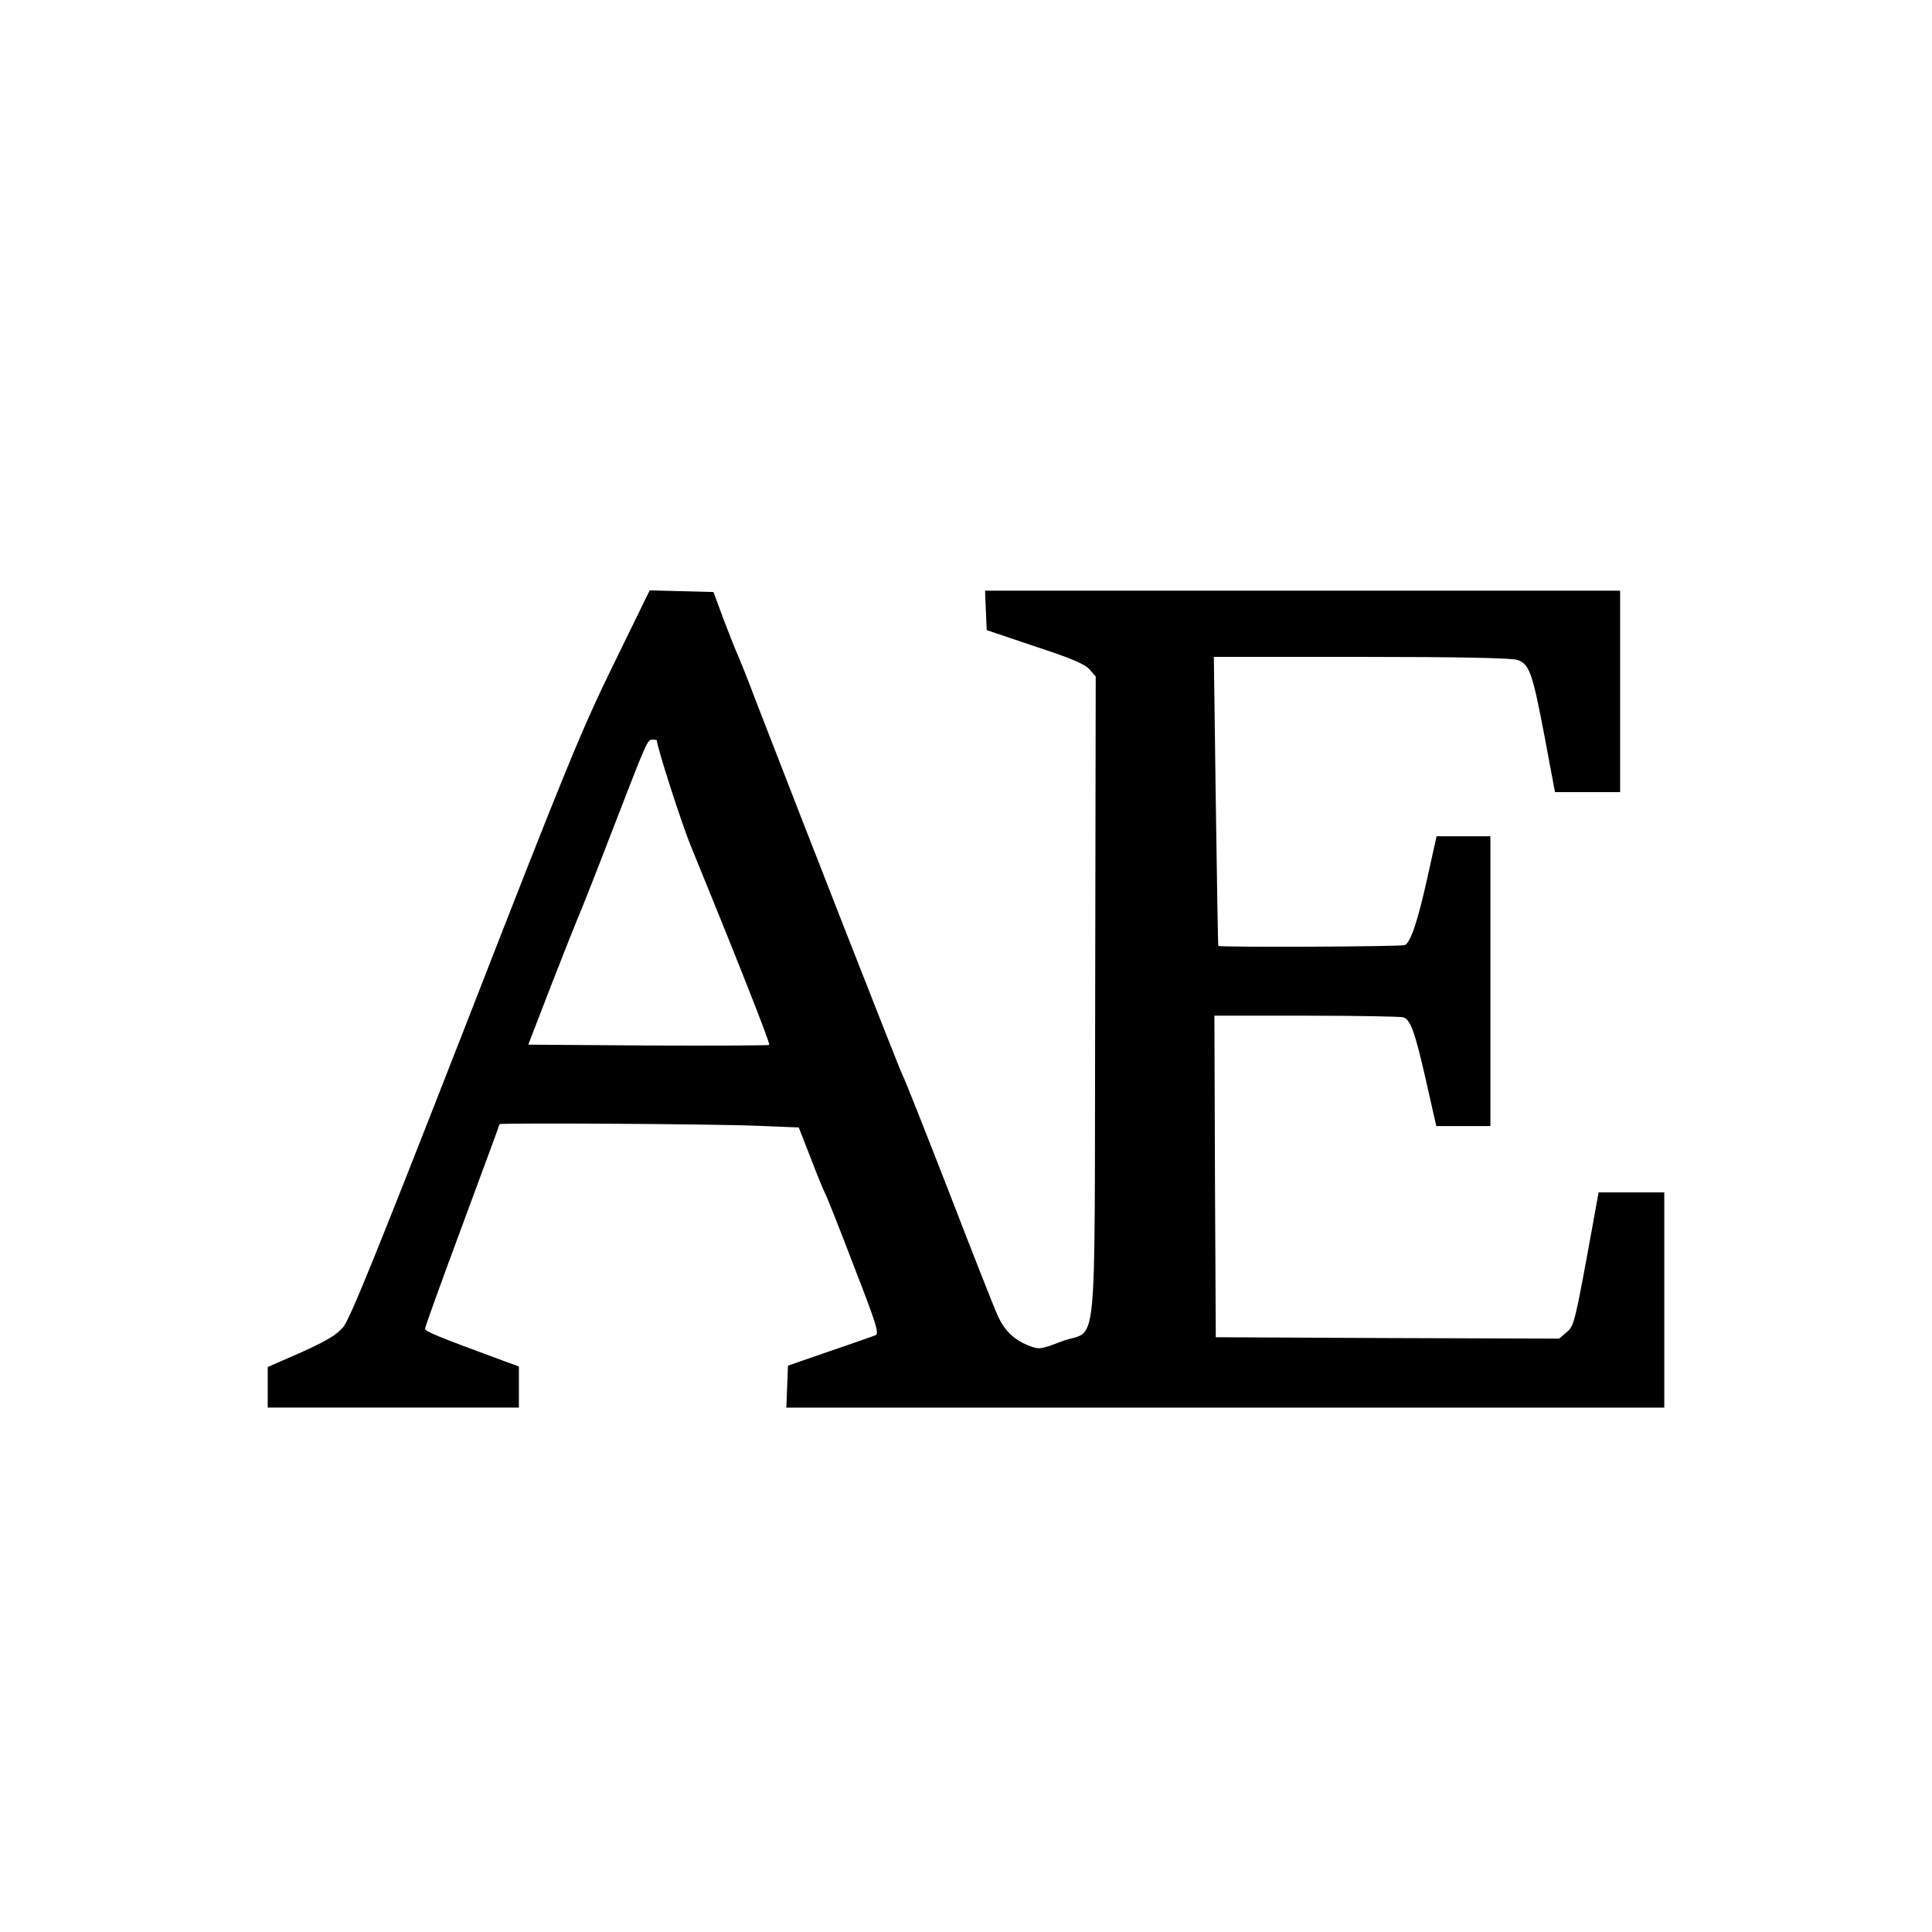 <?xml version="1.0" standalone="no"?>
<!DOCTYPE svg PUBLIC "-//W3C//DTD SVG 20010904//EN"
 "http://www.w3.org/TR/2001/REC-SVG-20010904/DTD/svg10.dtd">
<svg version="1.0" xmlns="http://www.w3.org/2000/svg"
 width="700pt" height="700pt" viewBox="0 0 700 700"
 preserveAspectRatio="xMidYMid meet">
<g transform="translate(0,700) scale(0.1,-0.1)"
fill="#000000" stroke="none">
<path d="M2223 4593 c-117 -239 -175 -381 -539 -1316 -315 -806 -416 -1057
-441 -1086 -24 -28 -61 -50 -152 -91 l-121 -53 0 -73 0 -74 455 0 455 0 0 74
0 75 -52 19 c-242 89 -288 108 -288 118 0 6 61 175 135 374 74 200 135 365
135 367 0 5 774 1 935 -6 l149 -6 43 -110 c23 -60 47 -119 53 -130 6 -11 53
-129 104 -263 82 -211 92 -244 78 -250 -9 -3 -84 -30 -167 -58 l-150 -52 -3
-76 -3 -76 1591 0 1590 0 0 390 0 390 -119 0 -119 0 -22 -122 c-65 -356 -66
-361 -94 -385 l-27 -23 -622 2 -622 3 -3 583 -2 582 334 0 c184 0 342 -3 351
-6 26 -10 41 -51 81 -226 l38 -168 98 0 98 0 0 525 0 525 -97 0 -98 0 -34
-153 c-34 -153 -59 -228 -80 -241 -10 -6 -672 -9 -677 -3 -1 1 -5 237 -9 525
l-7 522 534 0 c354 0 545 -4 566 -11 43 -15 54 -45 98 -276 l38 -203 118 0
118 0 0 365 0 365 -1150 0 -1151 0 3 -72 3 -71 175 -59 c131 -43 181 -64 198
-84 l22 -25 -2 -1169 c-3 -1345 12 -1189 -121 -1240 -79 -30 -81 -30 -121 -15
-54 22 -89 56 -113 113 -12 26 -92 229 -178 452 -87 223 -161 410 -165 415 -6
8 -360 912 -533 1360 -27 72 -56 144 -63 160 -8 17 -31 75 -52 130 l-37 100
-115 3 -116 3 -131 -268z m157 -276 c0 -22 89 -300 123 -382 170 -416 289
-717 284 -721 -2 -2 -199 -3 -439 -2 l-434 3 83 215 c46 118 90 229 97 245 8
17 65 161 126 320 127 328 125 325 145 325 8 0 15 -1 15 -3z"/>
</g>
</svg>

